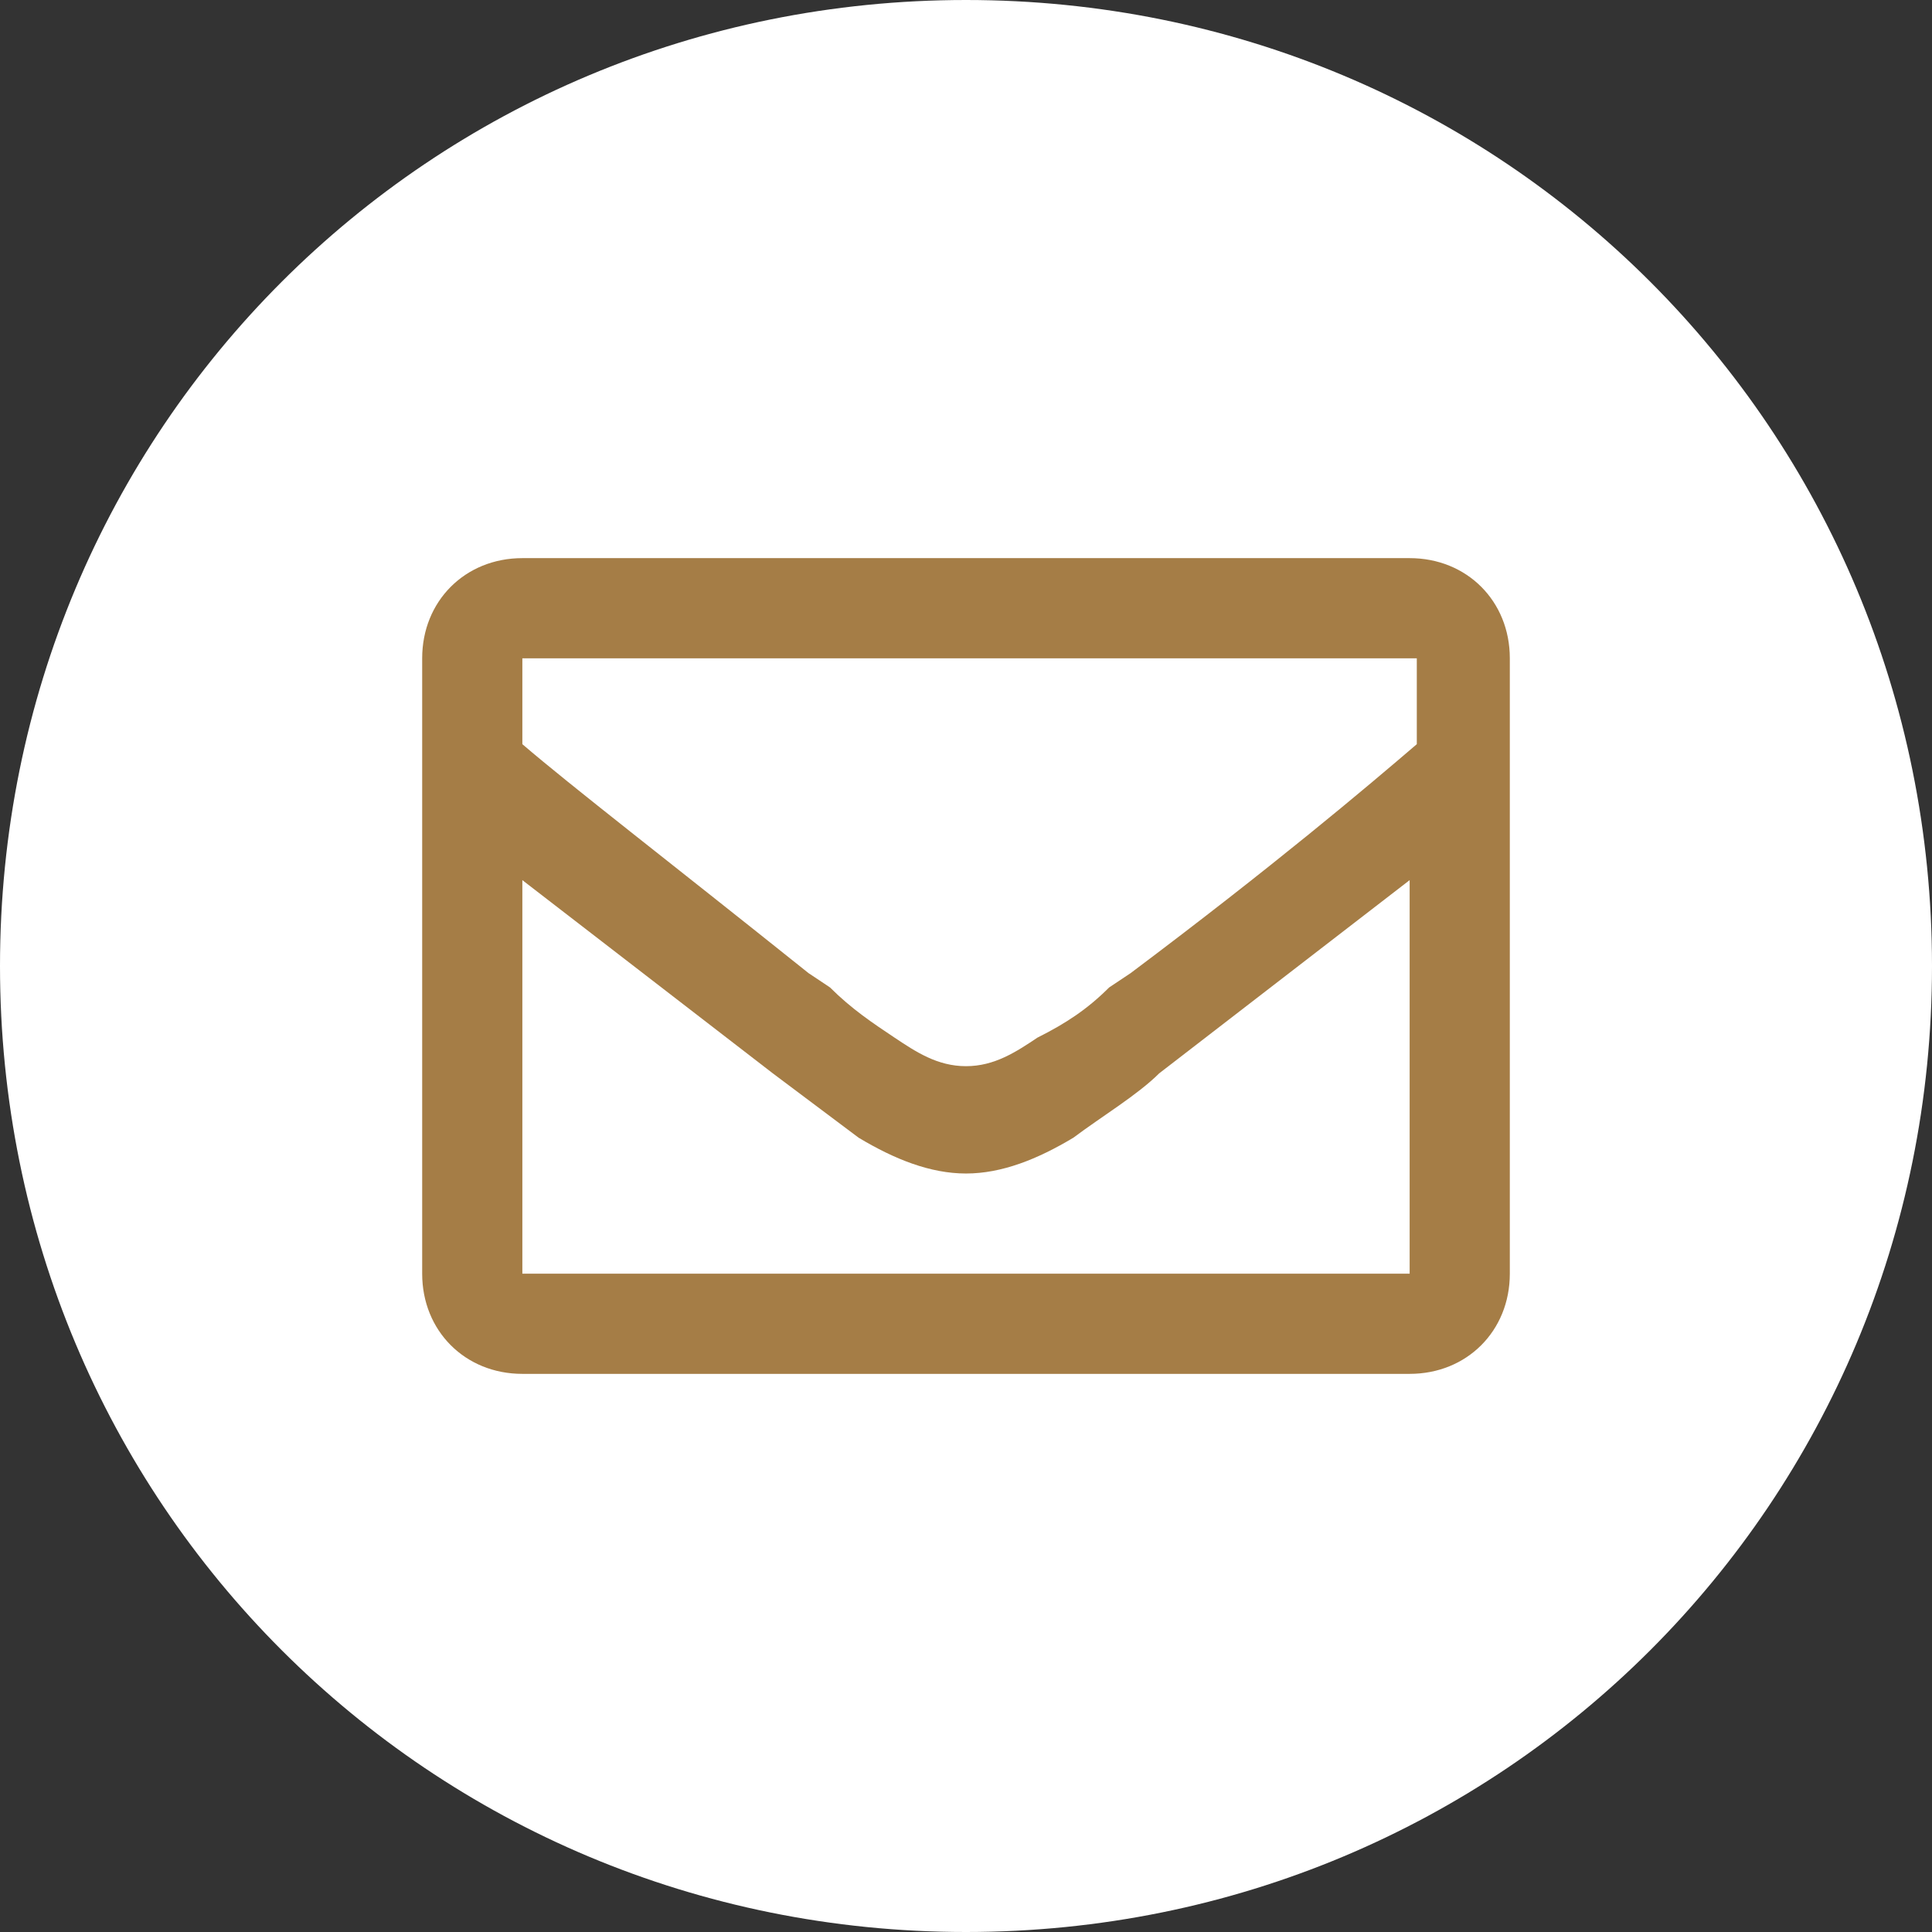 <?xml version="1.0" encoding="UTF-8"?>
<svg xmlns="http://www.w3.org/2000/svg" xmlns:xlink="http://www.w3.org/1999/xlink" id="Layer_1" version="1.1" viewBox="0 0 27 27" width="27" height="27" x="0" y="0">
  <rect x="0" y="0" width="27" height="27" fill="#333333" stroke="none"/>
  <!-- Generator: Adobe Illustrator 29.2.1, SVG Export Plug-In . SVG Version: 2.1.0 Build 116)  -->
  <defs>
    <style>
      .st0 {
        fill: #fff;
      }

      .st1 {
        fill: #a57d46;
      }
    </style>
  </defs>
  <path class="st0" d="M13.5,0C6,0,0,6,0,13.5s6,13.5,13.5,13.5,13.5-6,13.5-13.5S21,0,13.5,0h0Z"/>
  <g>
    <path class="st1" d="M21.1,17.8c0,.8-.6,1.4-1.4,1.4H7.3c-.8,0-1.4-.6-1.4-1.4h0v-8.6c0-.8.6-1.4,1.4-1.4h12.4c.8,0,1.4.6,1.4,1.4h0v8.6Z"/>
    <path class="st0" d="M7.3,10.4c.7.6,2,1.6,4,3.2l.3.2c.3.3.6.5.9.7.3.2.6.4,1,.4s.7-.2,1-.4c.4-.2.7-.4,1-.7l.3-.2c2-1.5,3.3-2.6,4-3.2v-1.2H7.3v1.2Z"/>
  </g>
  <path class="st0" d="M15,15.9c-.5.3-1,.5-1.5.5s-1-.2-1.5-.5c-.4-.3-.8-.6-1.2-.9l-3.5-2.7v5.5h12.4v-5.5l-3.5,2.7c-.3.3-.8.6-1.2.9Z"/>
</svg>
